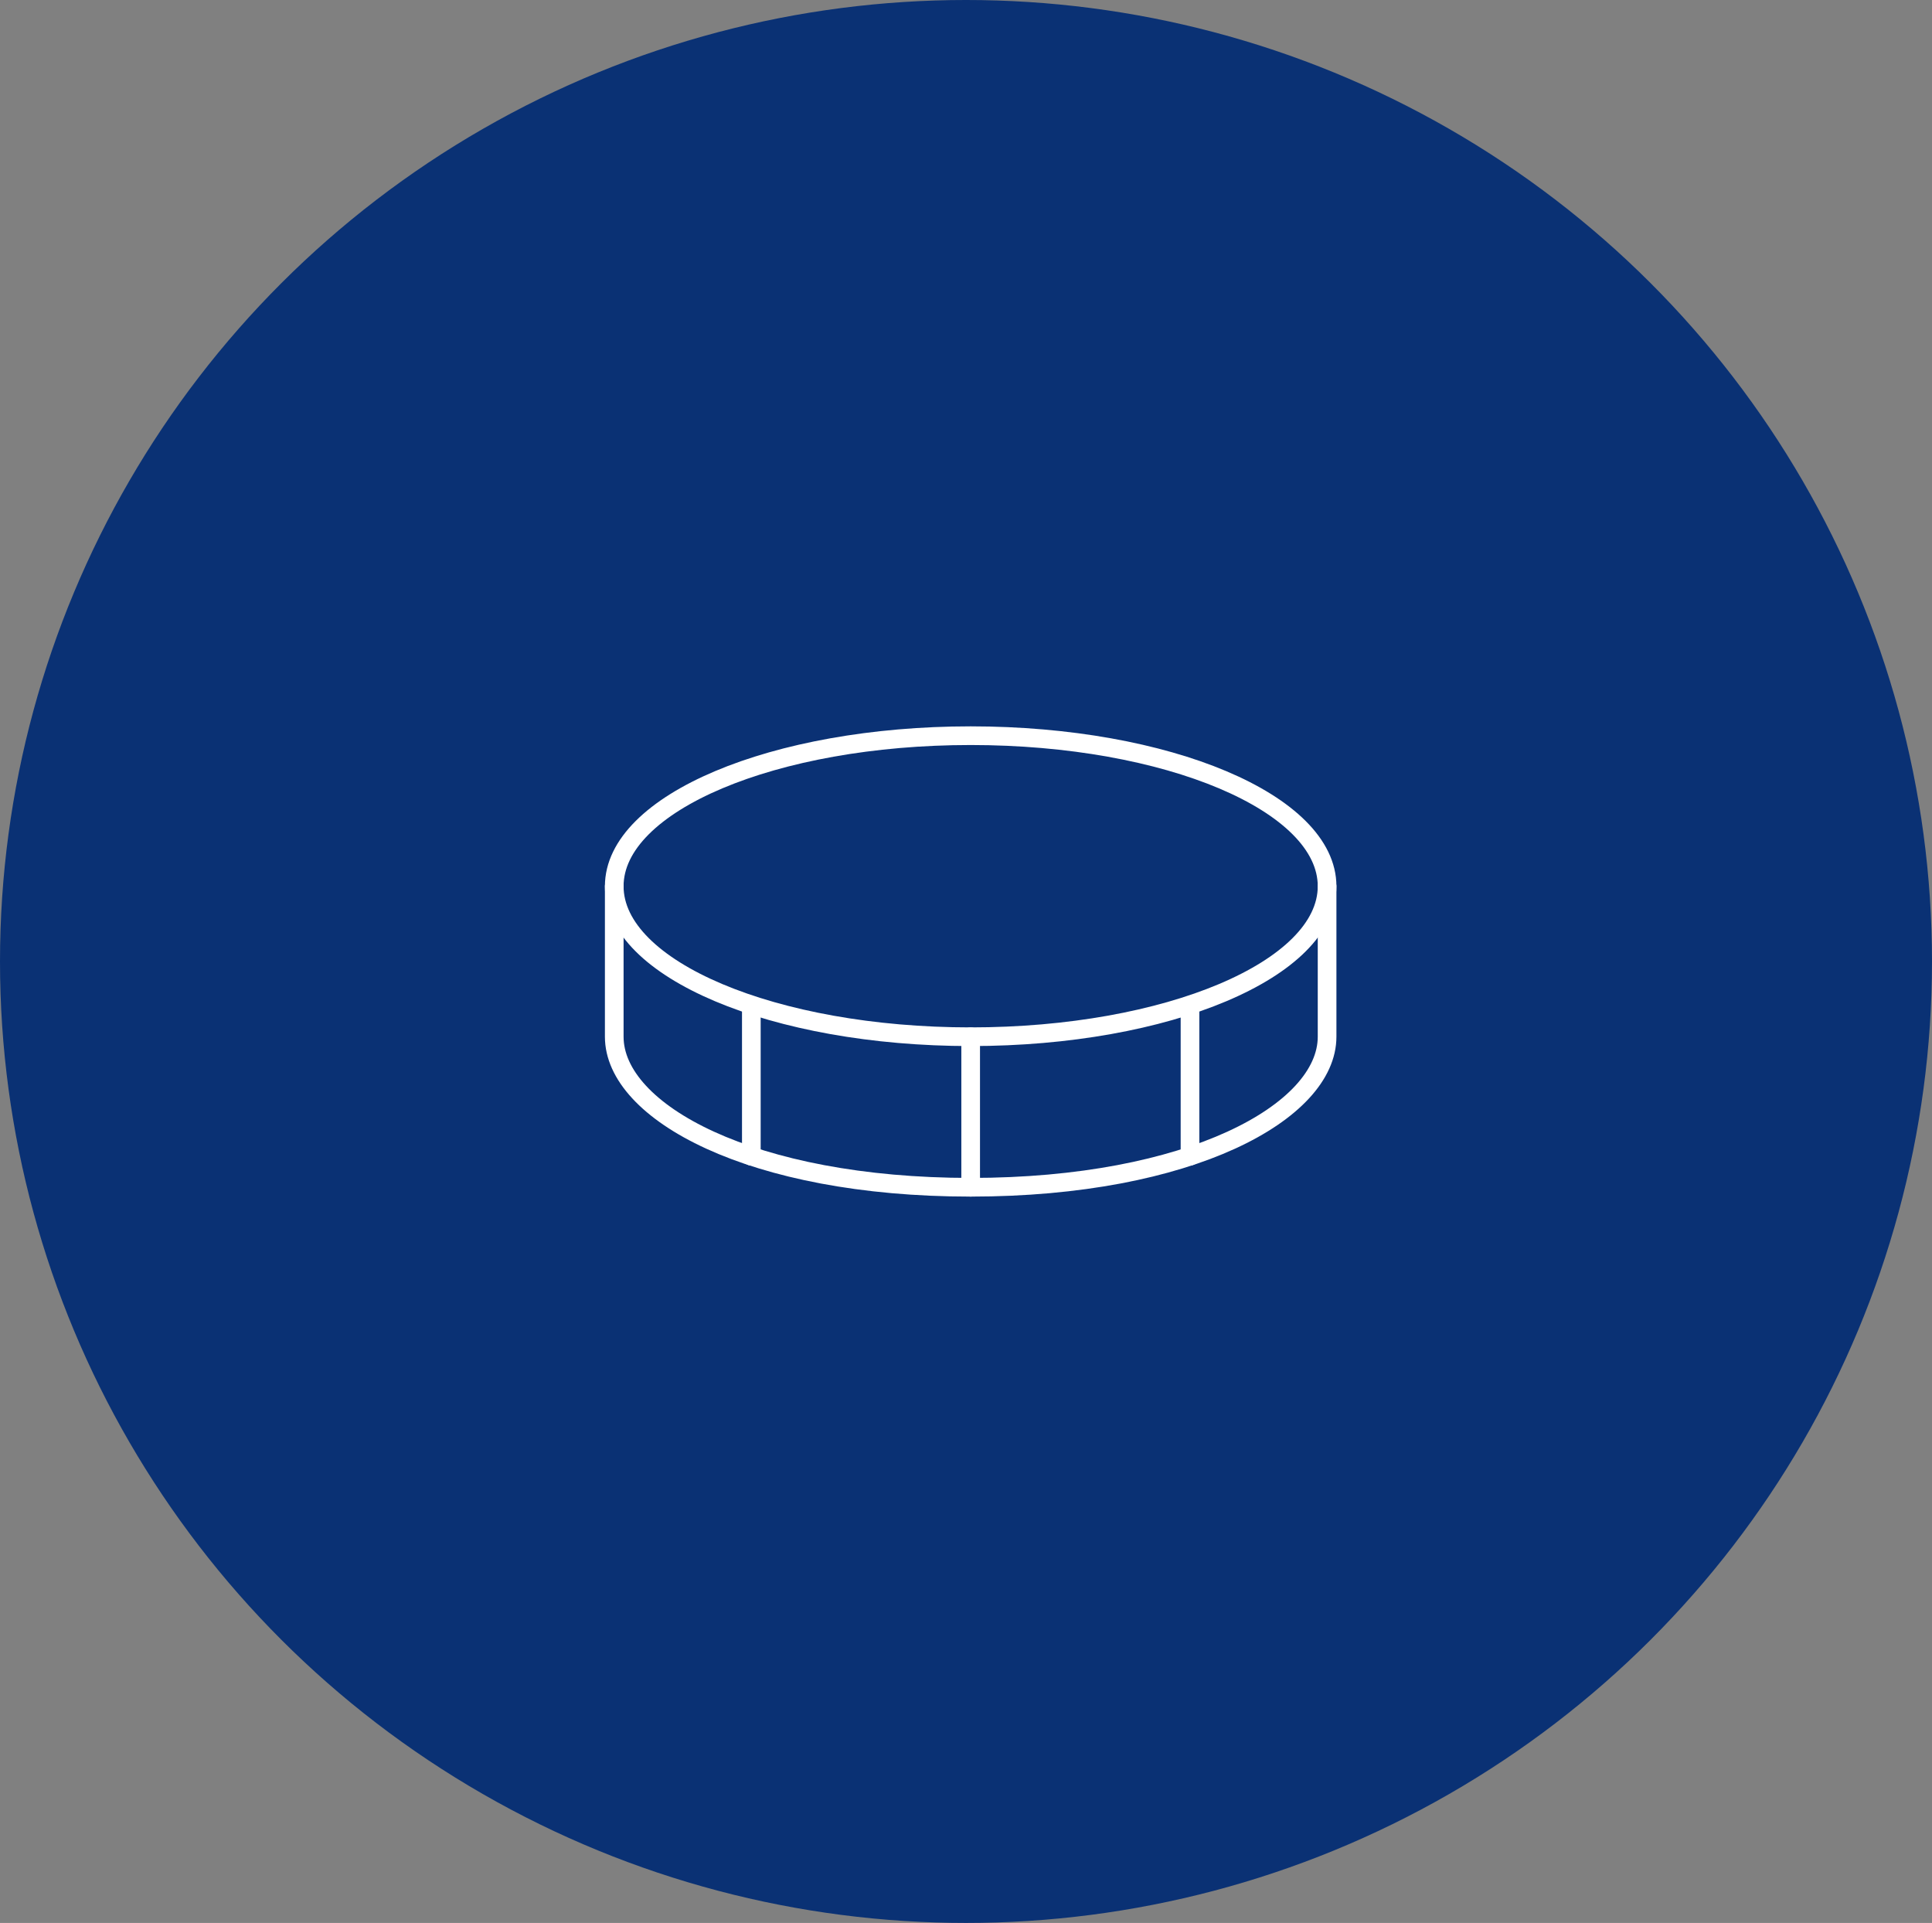 <svg width="207" height="206" viewBox="0 0 207 206" fill="none" xmlns="http://www.w3.org/2000/svg">
<rect x="0" y="0" width="207" height="206" fill="#808080" stroke="none"/>
<ellipse cx="103.5" cy="103" rx="103.5" ry="103" fill="#0A3174"/>
<path d="M104 111.062C125.09 111.062 142.188 103.843 142.188 94.938C142.188 86.032 125.09 78.812 104 78.812C82.91 78.812 65.812 86.032 65.812 94.938C65.812 103.843 82.91 111.062 104 111.062Z" stroke="white" stroke-width="2" stroke-linecap="round" stroke-linejoin="round"/>
<path d="M104 111.062V127.188" stroke="white" stroke-width="2" stroke-linecap="round" stroke-linejoin="round"/>
<path d="M65.812 94.938V111.062C65.812 119.125 80.5 127.188 104 127.188C127.5 127.188 142.188 119.125 142.188 111.062V94.938" stroke="white" stroke-width="2" stroke-linecap="round" stroke-linejoin="round"/>
<path d="M127.5 107.739V123.864" stroke="white" stroke-width="2" stroke-linecap="round" stroke-linejoin="round"/>
<path d="M80.5 107.739V123.864" stroke="white" stroke-width="2" stroke-linecap="round" stroke-linejoin="round"/>
</svg>
